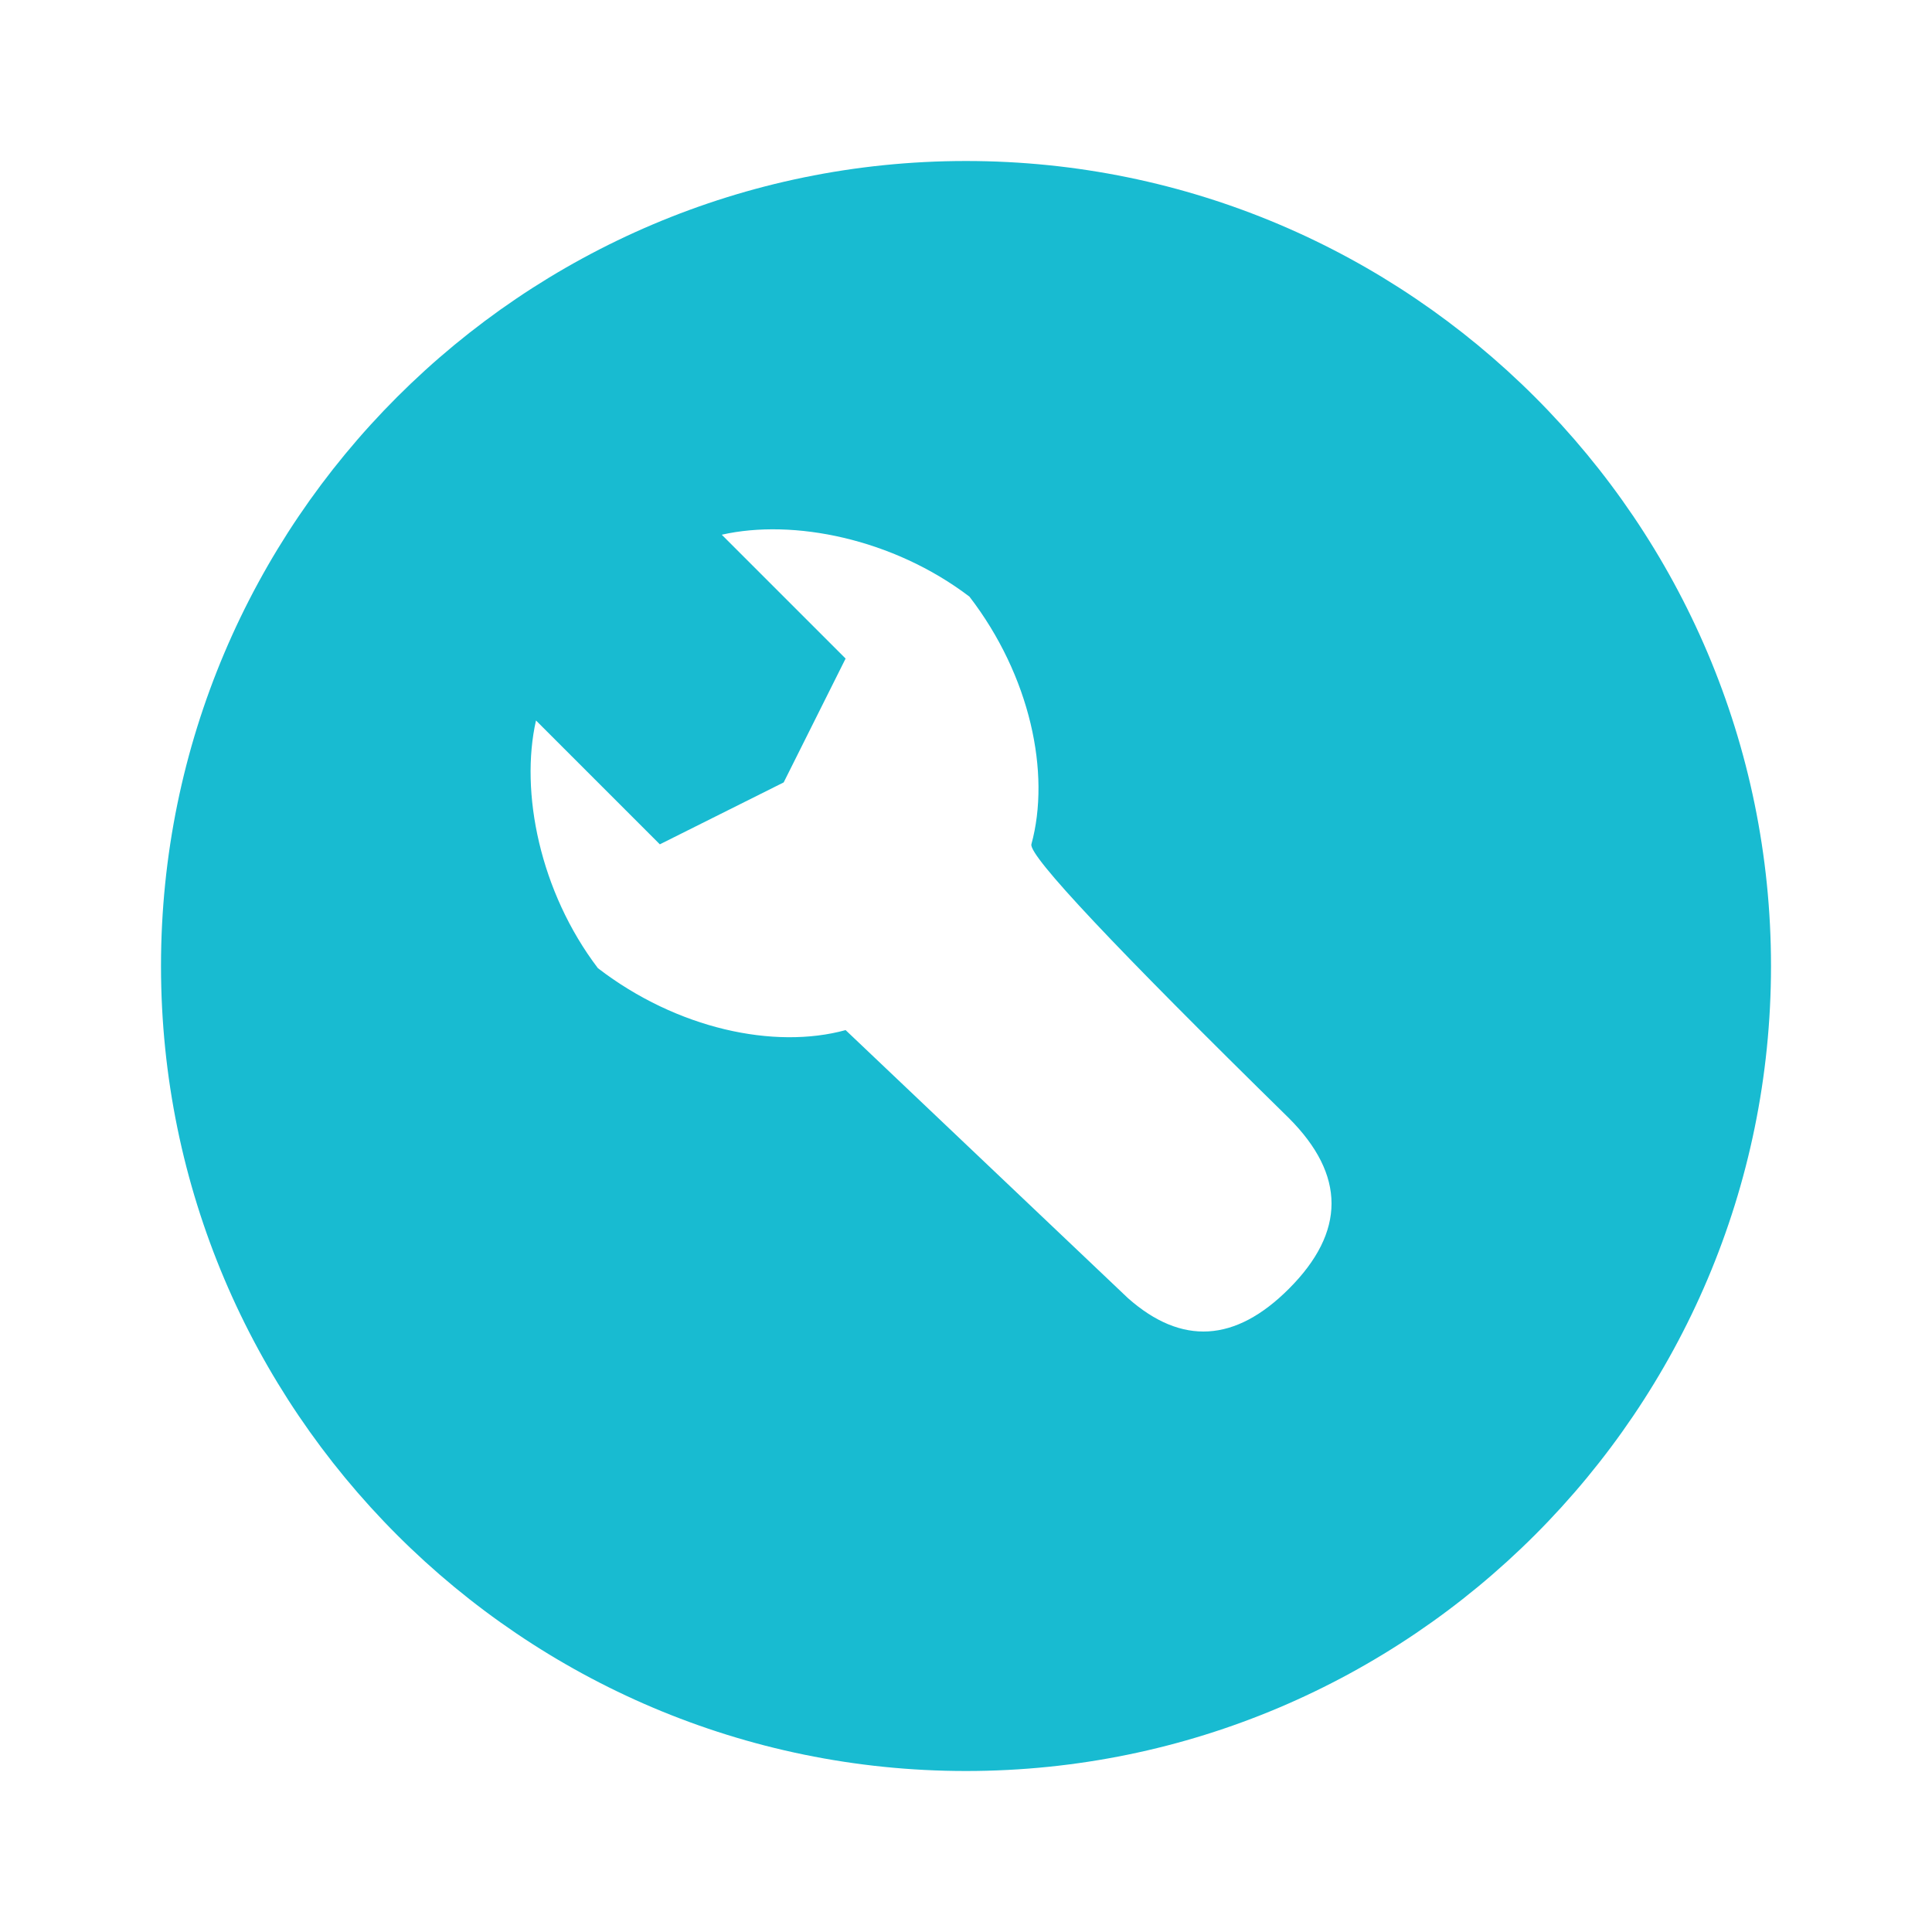 <!DOCTYPE svg PUBLIC "-//W3C//DTD SVG 1.1//EN" "http://www.w3.org/Graphics/SVG/1.1/DTD/svg11.dtd">
<!-- Uploaded to: SVG Repo, www.svgrepo.com, Transformed by: SVG Repo Mixer Tools -->
<svg width="800px" height="800px" viewBox="0 0 512 512" version="1.1" xmlns="http://www.w3.org/2000/svg" xmlns:xlink="http://www.w3.org/1999/xlink" fill="#18bbd1">
<g id="SVGRepo_bgCarrier" stroke-width="0"/>
<g id="SVGRepo_tracerCarrier" stroke-linecap="round" stroke-linejoin="round"/>
<g id="SVGRepo_iconCarrier"> <title>maintenance-warning-filled</title> <g id="Page-1" stroke="none" stroke-width="1" fill="none" fill-rule="evenodd"> <g id="maintenance-warning/maintenance-warning" fill="#18bbd1" transform="translate(42.667, 42.667)"> <path d="M213.333,7.10542736e-15 C330.96,7.10542736e-15 426.667,95.707 426.667,213.333 C426.667,330.96 330.96,426.667 213.333,426.667 C95.707,426.667 7.10542736e-15,330.96 7.10542736e-15,213.333 C7.10542736e-15,95.707 95.707,7.10542736e-15 213.333,7.10542736e-15 Z M214.247,115.448 C194.013,100.059 167.563,94.751 148.606,99.038 L148.606,99.038 L181.427,131.858 L165.017,164.679 L132.196,181.089 L99.376,148.269 C95.089,167.225 100.397,193.675 115.786,213.91 C136.768,230.047 162.58,235.491 181.427,230.32 L181.427,230.32 L256.296,301.394 C270.494,313.921 284.691,313.086 298.889,298.889 C313.974,283.804 313.974,268.719 298.889,253.634 C252.756,208.372 230.012,184.19 230.658,181.089 C235.828,162.244 230.384,136.431 214.247,115.448 Z" id="Combined-Shape"> </path> </g> </g> </g>
</svg>